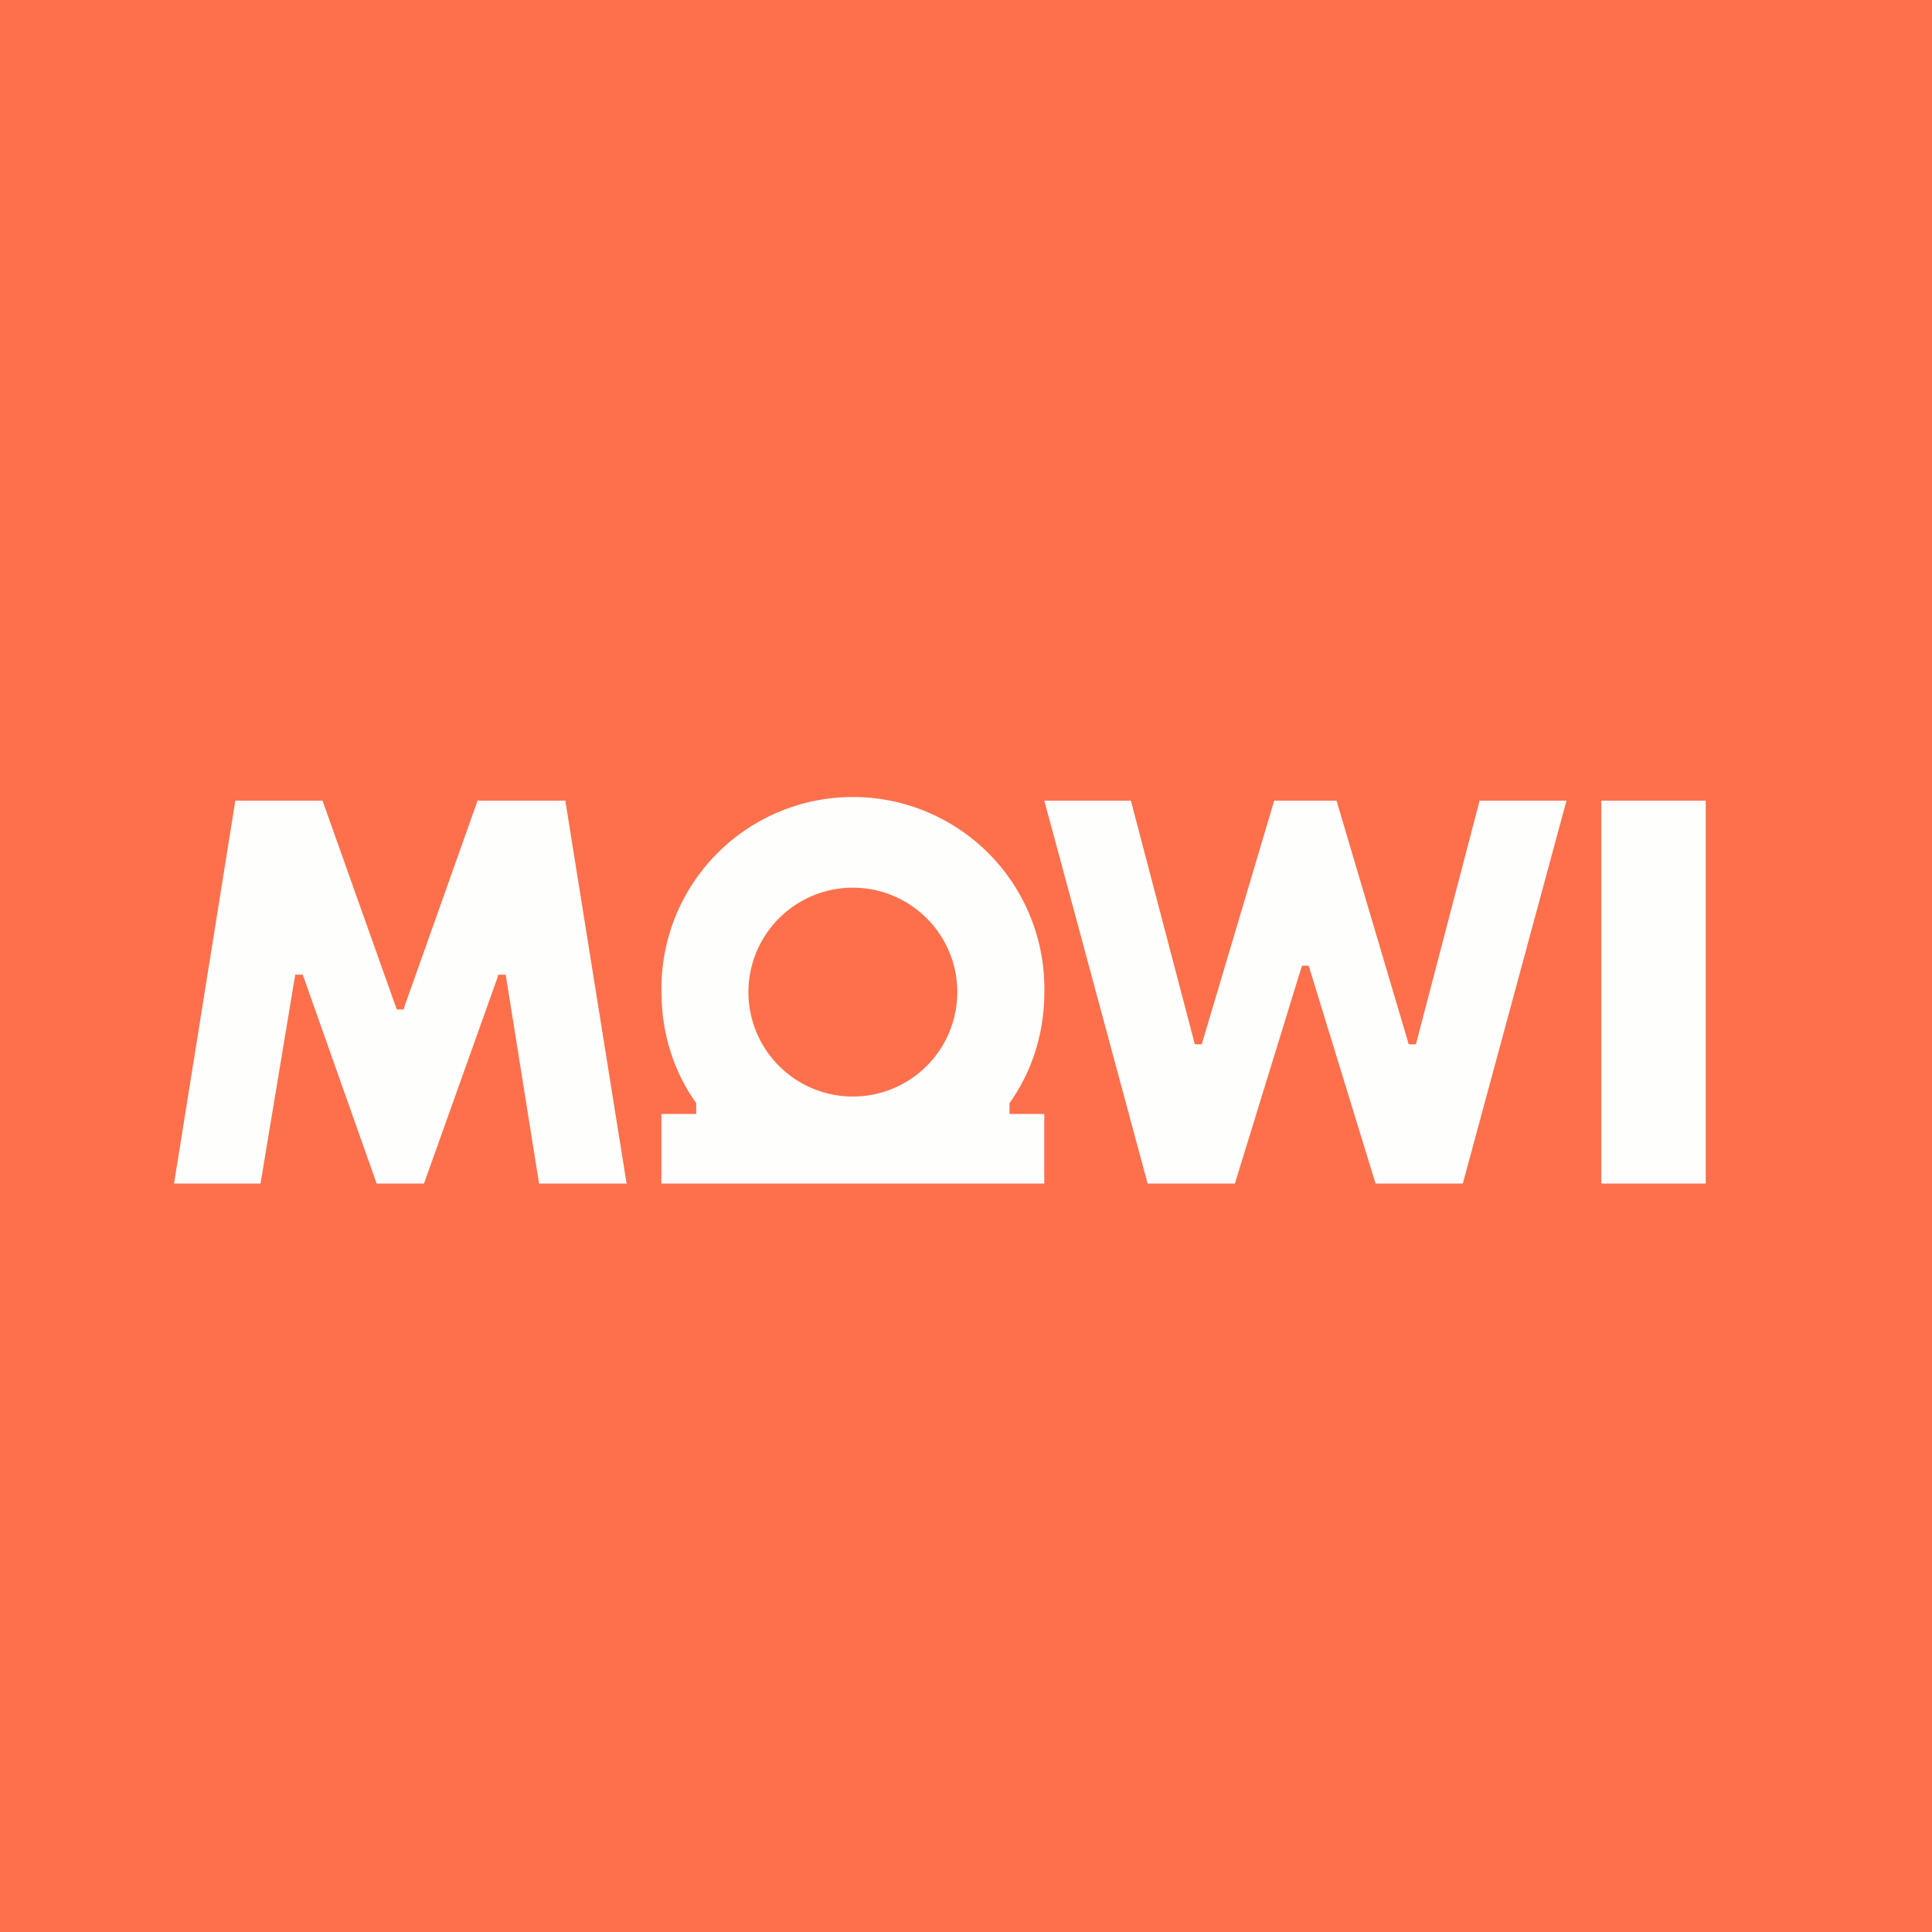 <?xml version="1.0" encoding="UTF-8"?>
<!-- generated by Finnhub -->
<svg viewBox="0 0 55.5 55.5" xmlns="http://www.w3.org/2000/svg">
<path d="M 0,0 H 55.5 V 55.5 H 0 Z" fill="rgb(254, 112, 75)"/>
<path d="M 13.725,22.985 L 11.633,28.875 L 11.594,28.999 H 11.398 L 9.265,23 H 6.76 L 5,34 H 7.484 L 8.453,28.167 L 8.483,27.999 H 8.697 L 10.82,34 H 12.18 L 14.273,28.135 L 14.313,27.999 H 14.527 L 15.486,34 H 18 L 16.24,23 H 13.735 Z M 40.468,30 H 40.674 L 42.504,23.001 H 45 L 42.022,34 H 39.516 L 37.594,27.741 H 37.405 L 37.368,27.846 L 35.474,34 H 32.968 L 30,23.001 H 32.487 L 34.324,30 H 34.522 L 36.604,23 H 38.394 L 40.468,30 Z M 46,23 H 49 V 34 H 46 V 23 Z M 29,31.69 C 29.642,30.79 30,29.689 30,28.5 A 5.5,5.5 0 1,0 19.002,28.5 C 19.002,29.69 19.359,30.79 20,31.69 L 20.001,31.687 V 32 H 19 V 34 H 29.998 V 32 H 29 V 31.69 Z M 29,31.69 V 31.687 V 31.69 Z M 27.5,28.5 A 3,3 0 1,1 21.5,28.5 A 3,3 0 0,1 27.5,28.5 Z" clip-rule="evenodd" fill="rgb(254, 254, 253)" fill-rule="evenodd"/>
</svg>

